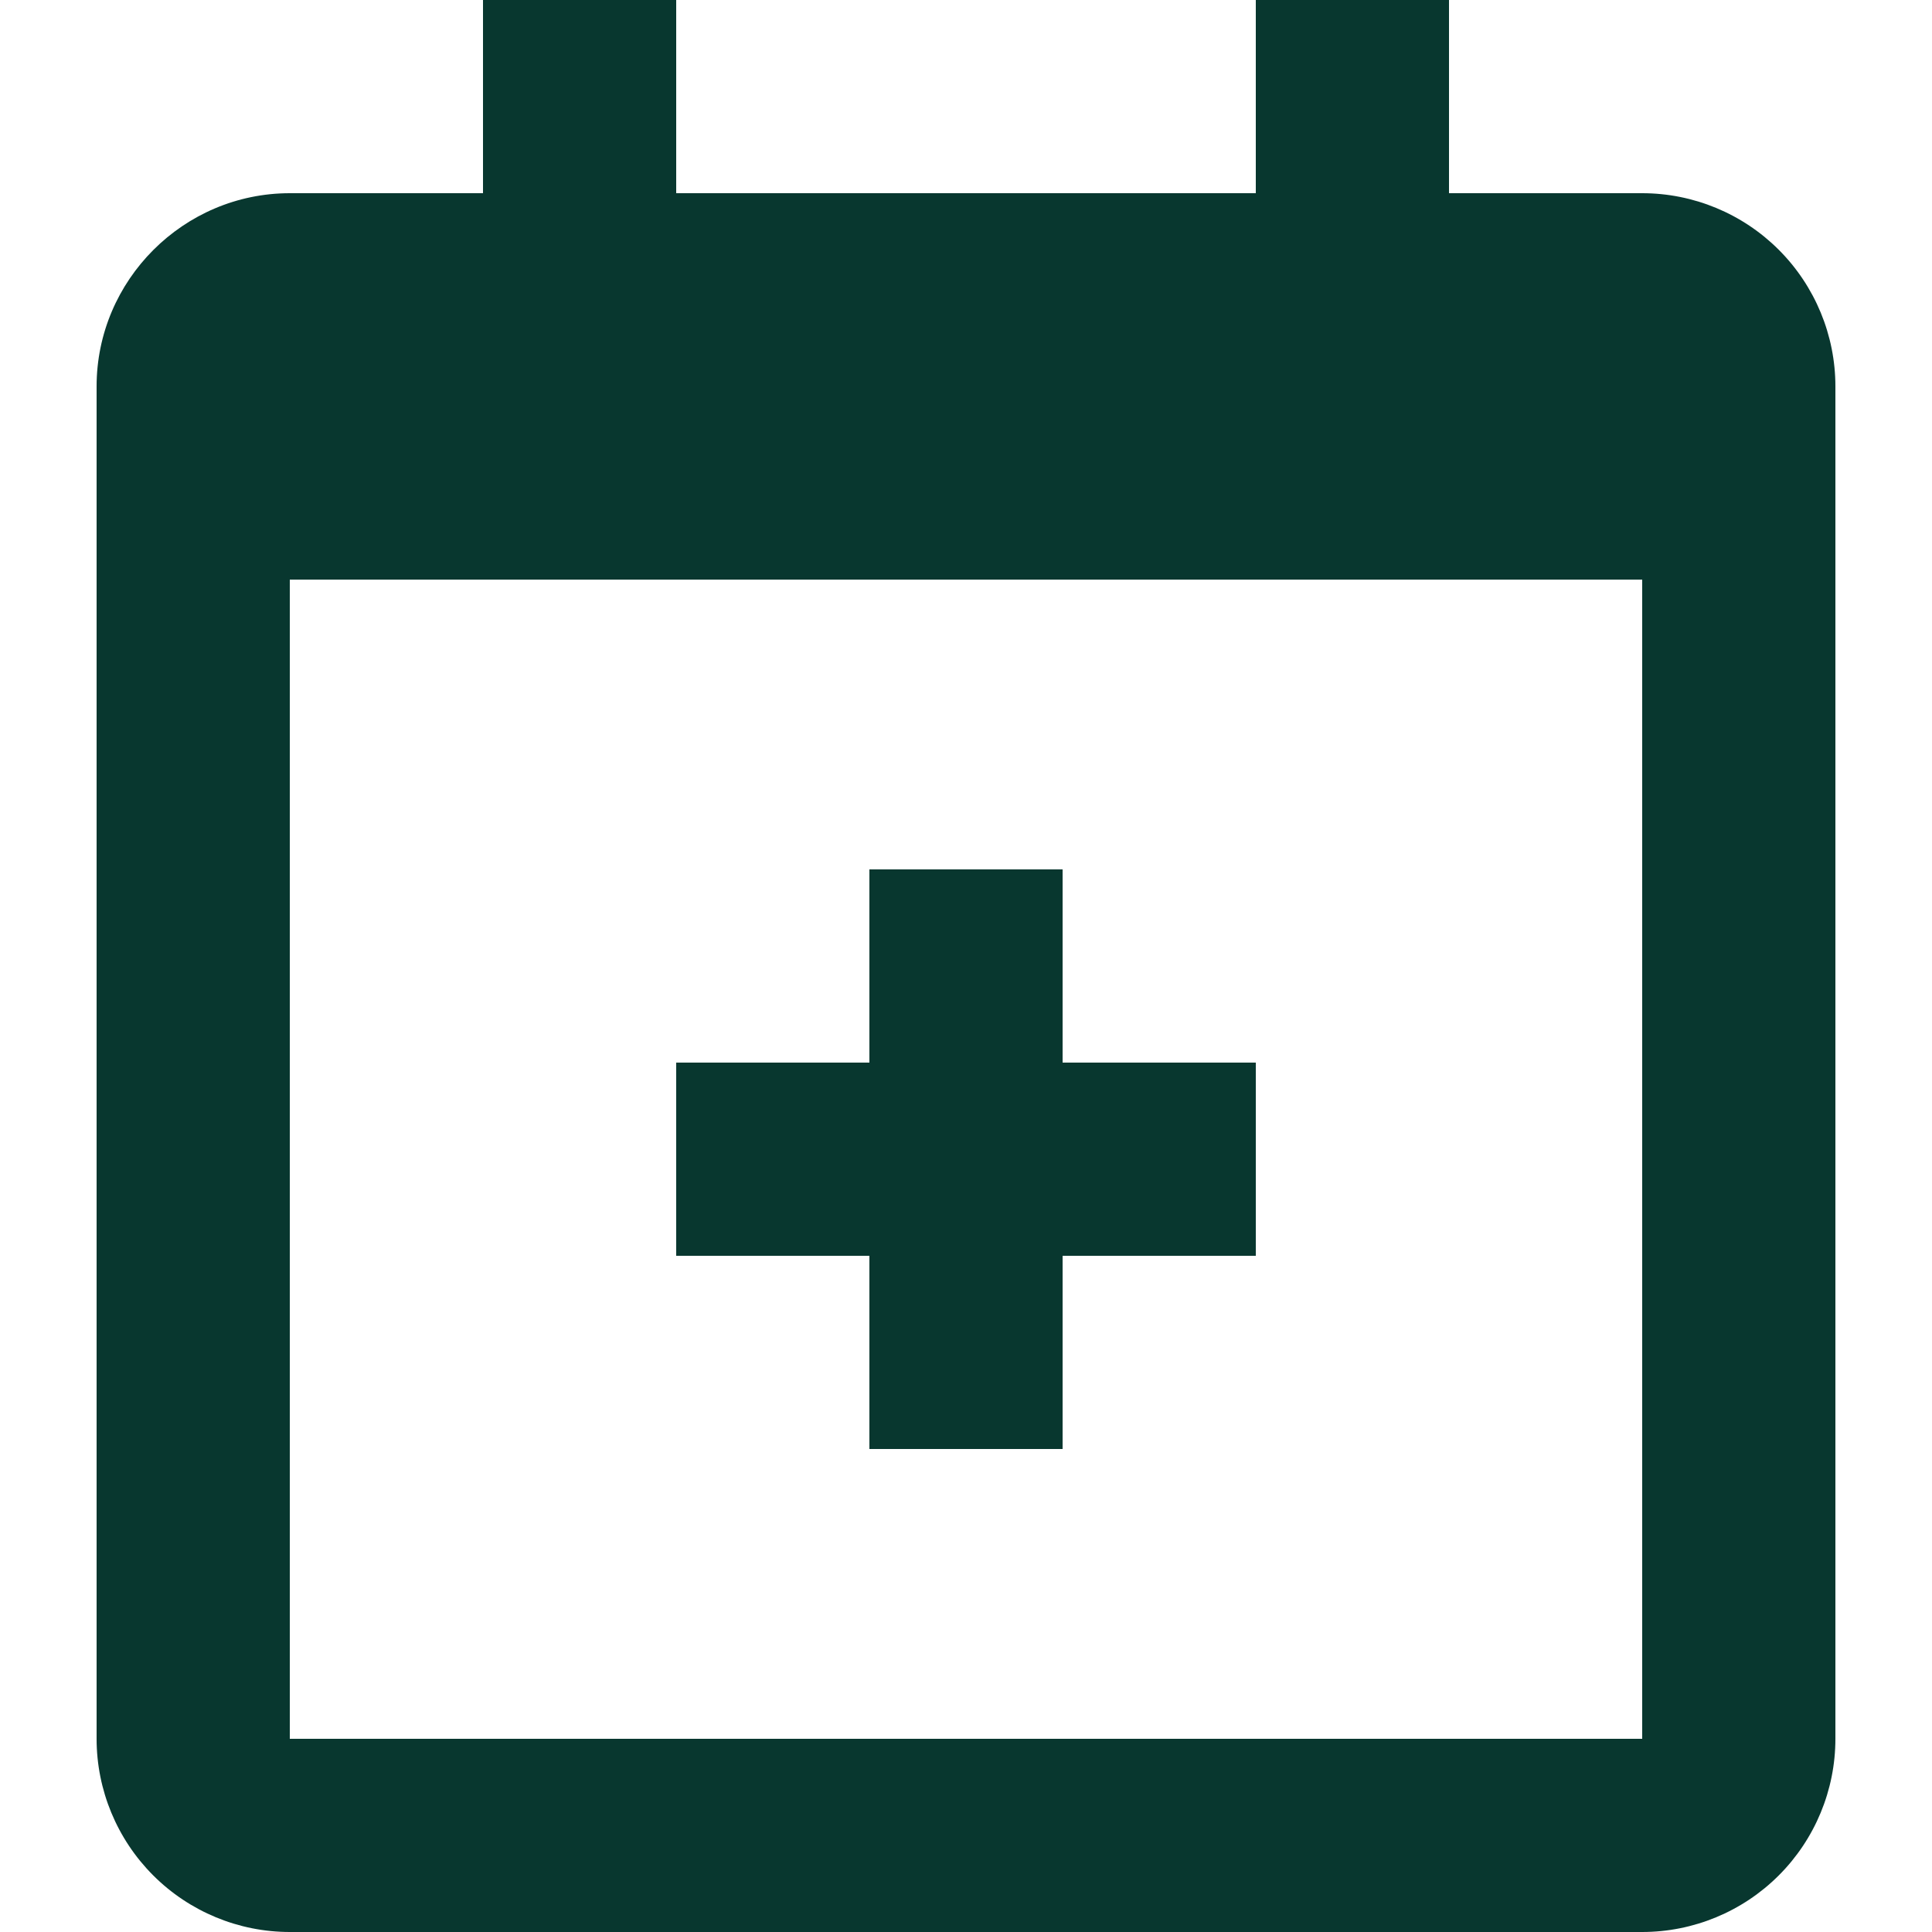 <svg width="20" height="20" viewBox="0 0 20 20" fill="none" xmlns="http://www.w3.org/2000/svg">
<path d="M15 2H17C17.53 2 18.039 2.211 18.414 2.586C18.789 2.961 19 3.47 19 4V18C19 18.53 18.789 19.039 18.414 19.414C18.039 19.789 17.53 20 17 20H3C2.47 20 1.961 19.789 1.586 19.414C1.211 19.039 1 18.53 1 18V4C1 2.9 1.9 2 3 2H5V0H7V2H13V0H15V2ZM3 6V18H17V6H3ZM9 11V9H11V11H13V13H11V15H9V13H7V11H9Z" fill="#08372F"/>
</svg>
